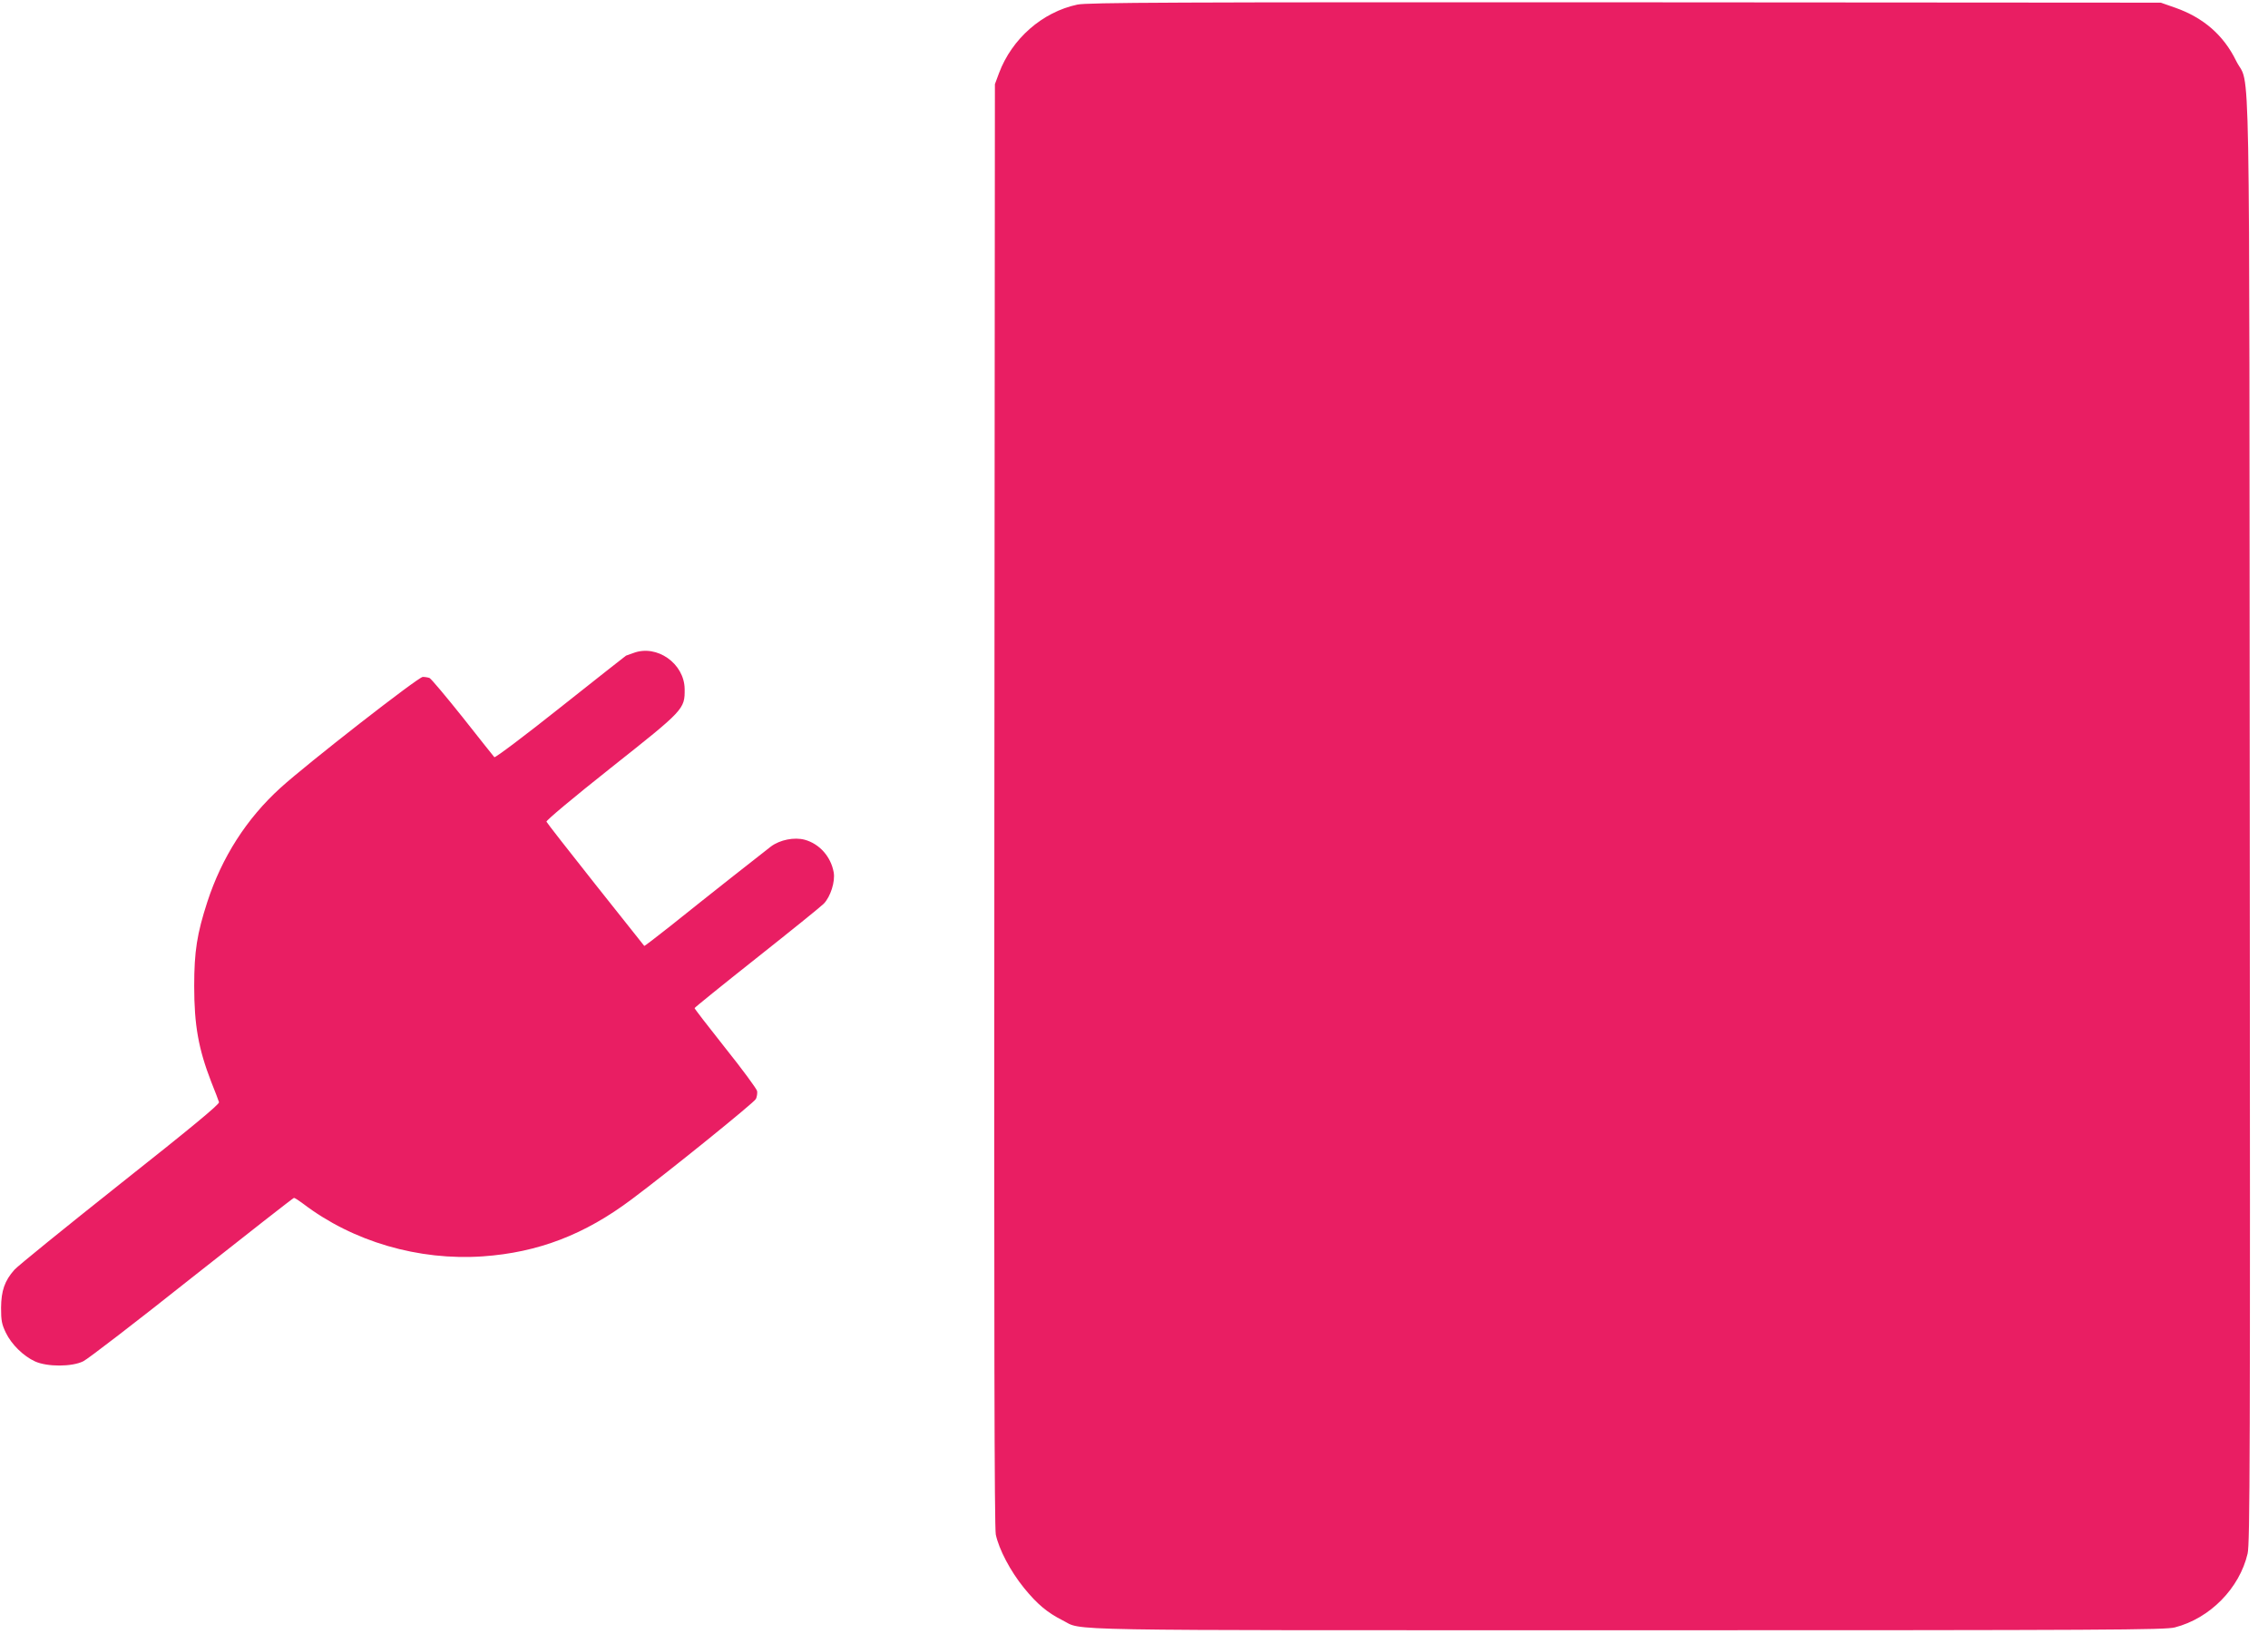 <?xml version="1.0" standalone="no"?>
<!DOCTYPE svg PUBLIC "-//W3C//DTD SVG 20010904//EN"
 "http://www.w3.org/TR/2001/REC-SVG-20010904/DTD/svg10.dtd">
<svg version="1.0" xmlns="http://www.w3.org/2000/svg"
 width="1280pt" height="922pt" viewBox="0 0 1280 922"
 preserveAspectRatio="xMidYMid meet">
<g transform="translate(0,922) scale(0.1,-0.1)"
fill="#e91e63" stroke="none">
<path d="M6080 9194 c-197 -42 -369 -192 -442 -387 l-23 -62 -3 -4065 c-2
-3012 0 -4079 8 -4120 18 -84 82 -206 159 -301 74 -91 131 -139 218 -183 120
-60 -111 -56 3191 -56 2728 0 3030 2 3086 16 198 51 365 220 411 417 13 58 15
518 12 4134 -3 4564 5 4123 -77 4290 -71 145 -185 244 -345 300 l-80 28 -3025
2 c-2560 1 -3035 -1 -3090 -13z"/>
<path d="M3575 5535 c-22 -8 -41 -15 -42 -15 -1 0 -167 -131 -369 -291 -201
-160 -370 -287 -374 -282 -4 4 -84 105 -178 224 -95 119 -179 219 -188 223 -8
3 -26 6 -38 6 -25 0 -656 -492 -803 -626 -191 -173 -331 -392 -413 -644 -58
-179 -74 -278 -74 -475 0 -220 24 -354 96 -540 22 -55 42 -107 44 -115 4 -11
-162 -148 -559 -462 -310 -246 -579 -464 -596 -484 -55 -62 -74 -118 -75 -214
0 -73 4 -93 27 -141 32 -66 99 -132 165 -162 68 -31 208 -31 272 1 25 12 301
224 613 472 313 247 572 450 576 450 5 0 28 -15 52 -33 281 -214 651 -322
1014 -297 313 22 575 123 840 322 217 162 691 546 701 566 6 12 9 33 7 45 -3
13 -83 122 -179 242 -96 121 -174 222 -174 226 0 3 157 130 349 282 192 152
363 290 380 307 38 39 66 126 56 178 -16 88 -80 160 -163 183 -59 16 -140 0
-191 -38 -46 -35 -372 -292 -564 -446 -82 -65 -150 -117 -151 -115 -2 2 -125
157 -275 346 -149 188 -274 348 -277 355 -2 7 148 133 365 305 413 327 416
330 415 444 -2 144 -157 253 -289 203z"/>
</g>
</svg>
